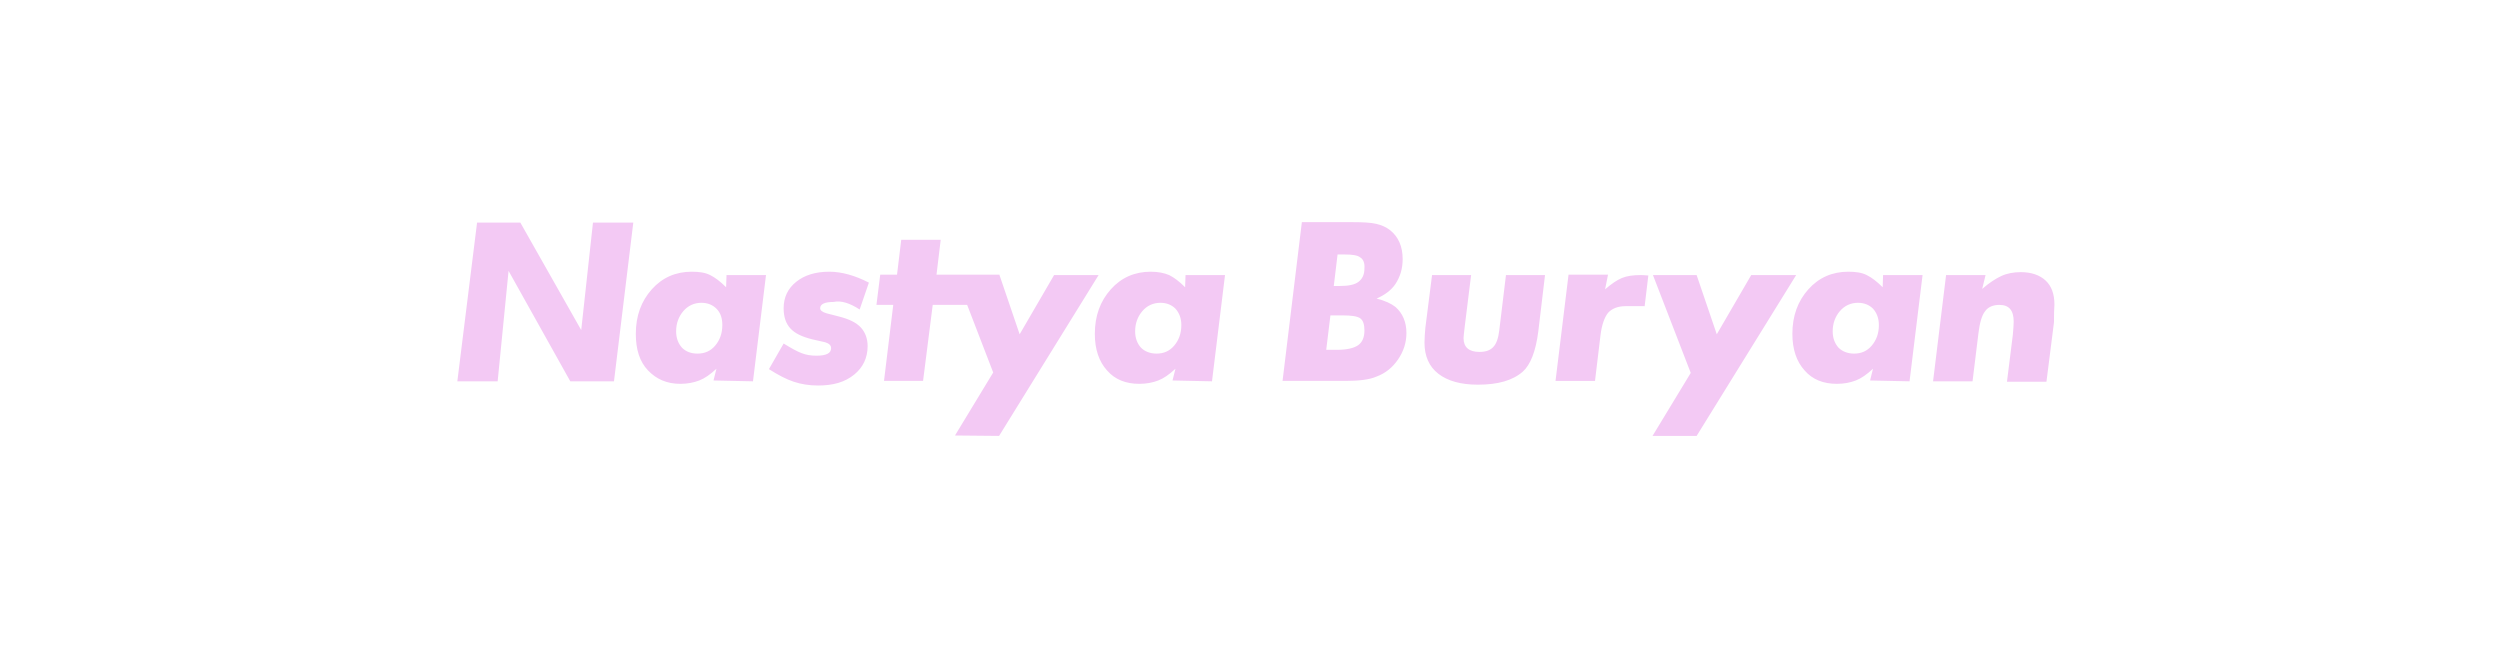 <?xml version="1.0" encoding="UTF-8"?> <svg xmlns="http://www.w3.org/2000/svg" xmlns:xlink="http://www.w3.org/1999/xlink" version="1.1" id="Layer_1" x="0px" y="0px" viewBox="0 0 595.3 155" style="enable-background:new 0 0 595.3 155;" xml:space="preserve"> <style type="text/css"> .st0{fill:#F3C9F4;} </style> <path class="st0" d="M146.2,90.8l4.6-37.8h-9.6l-2.8,25.6L123.9,53h-10.3l-4.7,37.8h9.6l2.6-26.3l14.7,26.3H146.2L146.2,90.8z M172,77.4c0,2-0.6,3.6-1.7,4.9s-2.5,1.9-4.2,1.9c-1.6,0-2.8-0.5-3.7-1.4c-0.9-1-1.4-2.3-1.4-3.9c0-1.9,0.6-3.5,1.7-4.8 c1.1-1.3,2.6-2,4.3-2c1.5,0,2.7,0.5,3.6,1.4C171.6,74.5,172,75.8,172,77.4 M179.3,90.8l3.1-25.3h-9.4l-0.1,2.9 c-1.4-1.4-2.6-2.3-3.8-2.9s-2.6-0.8-4.4-0.8c-3.8,0-7,1.4-9.5,4.2s-3.8,6.3-3.8,10.6c0,3.7,0.9,6.6,2.9,8.7s4.5,3.2,7.7,3.2 c1.7,0,3.2-0.3,4.5-0.8c1.3-0.5,2.6-1.4,4.1-2.8l-0.7,2.8L179.3,90.8L179.3,90.8z M204.7,73.7l2.2-6.4c-3.3-1.7-6.5-2.6-9.4-2.6 c-3.3,0-5.9,0.8-7.9,2.4s-3,3.7-3,6.3c0,2,0.5,3.6,1.6,4.8c1.1,1.2,2.8,2,5.2,2.6l3.1,0.7c0.9,0.3,1.4,0.7,1.4,1.4 c0,1.2-1.1,1.8-3.5,1.8c-1.3,0-2.5-0.2-3.5-0.6c-1.1-0.4-2.5-1.2-4.3-2.3l-3.5,6.1c2.2,1.4,4.1,2.4,5.9,3s3.7,0.9,5.8,0.9 c3.6,0,6.4-0.8,8.6-2.6c2.1-1.7,3.2-4,3.2-6.8c0-1.8-0.6-3.3-1.6-4.4c-1.1-1.2-2.8-2-5.1-2.6l-3.1-0.8c-1-0.3-1.5-0.7-1.5-1.2 c0-1,1.1-1.5,3.2-1.5C200.3,71.5,202.4,72.2,204.7,73.7 M237.9,103.8l23.7-38.3h-10.6l-8.2,14.1l-4.8-14.1v-0.1h-15l1-8.3h-9.4 l-1,8.3h-4l-0.9,7.2h4l-2.2,18.1h9.3l2.3-18.1h8.2l6.2,16.1l-9.1,15L237.9,103.8L237.9,103.8z M281.3,77.4c0,2-0.6,3.6-1.7,4.9 c-1.1,1.3-2.5,1.9-4.2,1.9c-1.5,0-2.8-0.5-3.7-1.4c-0.9-1-1.4-2.3-1.4-3.9c0-1.9,0.6-3.5,1.7-4.8c1.1-1.3,2.6-2,4.3-2 c1.5,0,2.7,0.5,3.6,1.4C280.8,74.5,281.3,75.8,281.3,77.4 M288.6,90.8l3.1-25.3h-9.4l-0.1,2.9c-1.4-1.4-2.6-2.3-3.8-2.9 c-1.2-0.5-2.6-0.8-4.4-0.8c-3.8,0-7,1.4-9.5,4.2s-3.8,6.3-3.8,10.6c0,3.7,1,6.6,2.9,8.7c1.9,2.2,4.5,3.2,7.7,3.2 c1.7,0,3.2-0.3,4.5-0.8c1.3-0.5,2.6-1.4,4.1-2.8l-0.7,2.8L288.6,90.8L288.6,90.8z M324.9,78.7c0,1.6-0.5,2.8-1.5,3.5 c-1,0.7-2.7,1.1-5,1.1h-2.6l1-8.2h2.9c2.1,0,3.5,0.2,4.2,0.7S324.9,77.3,324.9,78.7 M324.9,63.9c0,1.5-0.5,2.5-1.4,3.2 c-0.9,0.7-2.4,1-4.5,1h-1.4l0.9-7.5h1.8c1.8,0,3,0.2,3.6,0.7C324.6,61.7,325,62.6,324.9,63.9 M332.3,73.1c-1-0.8-2.5-1.5-4.5-2 c2-0.9,3.5-2,4.5-3.5c1.1-1.7,1.7-3.6,1.7-5.9c0-3-1-5.3-3-6.9c-0.9-0.7-2-1.2-3.3-1.5s-3.2-0.4-5.6-0.4H310l-4.6,37.8h15 c3.2,0,5.7-0.3,7.3-1c2.2-0.8,3.9-2.2,5.2-4.1s2-4,2-6.3C334.9,76.7,334,74.6,332.3,73.1 M366.3,78.9l1.6-13.4h-9.3L357,78.7 c-0.2,1.8-0.7,3.2-1.4,3.9c-0.7,0.8-1.8,1.2-3.3,1.2c-2.5,0-3.8-1.1-3.8-3.3c0-0.3,0.1-1.2,0.3-2.9l1.5-12.1h-9.3l-1.6,12.6 c-0.1,1.2-0.2,2.4-0.2,3.5c0,3.2,1.1,5.7,3.3,7.4c2.2,1.7,5.3,2.6,9.4,2.6c4.8,0,8.3-1,10.7-3.1C364.4,86.9,365.7,83.7,366.3,78.9 M391.6,73.1l0.9-7.5c-1.1-0.1-1.7-0.1-1.8-0.1c-1.8,0-3.3,0.2-4.5,0.7s-2.5,1.4-4,2.7l0.7-3.5h-9.4l-3.1,25.3h9.4l1.3-10.8 c0.3-2.6,1-4.4,1.8-5.4c0.9-1,2.3-1.6,4.2-1.6c0.1,0,0.2,0,0.3,0H391.6z M404,103.8l23.7-38.3H417l-8.2,14.1L404,65.5h-10.4l9,23.3 l-9.1,15H404L404,103.8z M447.4,77.4c0,2-0.6,3.6-1.7,4.9c-1.1,1.3-2.5,1.9-4.2,1.9c-1.5,0-2.8-0.5-3.7-1.4c-0.9-1-1.4-2.3-1.4-3.9 c0-1.9,0.6-3.5,1.7-4.8c1.1-1.3,2.6-2,4.3-2c1.5,0,2.7,0.5,3.6,1.4C446.9,74.5,447.4,75.8,447.4,77.4 M454.7,90.8l3.1-25.3h-9.4 l-0.1,2.9c-1.4-1.4-2.6-2.3-3.8-2.9s-2.6-0.8-4.4-0.8c-3.8,0-7,1.4-9.5,4.2s-3.8,6.3-3.8,10.6c0,3.7,1,6.6,2.9,8.7 c1.9,2.2,4.5,3.2,7.7,3.2c1.7,0,3.2-0.3,4.5-0.8c1.3-0.5,2.6-1.4,4.1-2.8l-0.7,2.8L454.7,90.8L454.7,90.8z M489.2,72.5 c0-2.5-0.7-4.4-2.1-5.7s-3.4-2-5.9-2c-1.7,0-3.3,0.3-4.6,0.9s-2.9,1.6-4.6,3.1l0.8-3.3h-9.4l-3.1,25.3h9.4l1.4-11.4 c0.3-2.5,0.8-4.3,1.6-5.3c0.7-1,1.9-1.5,3.4-1.5c2.3,0,3.4,1.3,3.4,4c0,0.8-0.1,1.8-0.2,3.1l-1.4,11.2h9.4l1.8-14.2 C489.1,75.1,489.1,73.8,489.2,72.5"></path> </svg> 